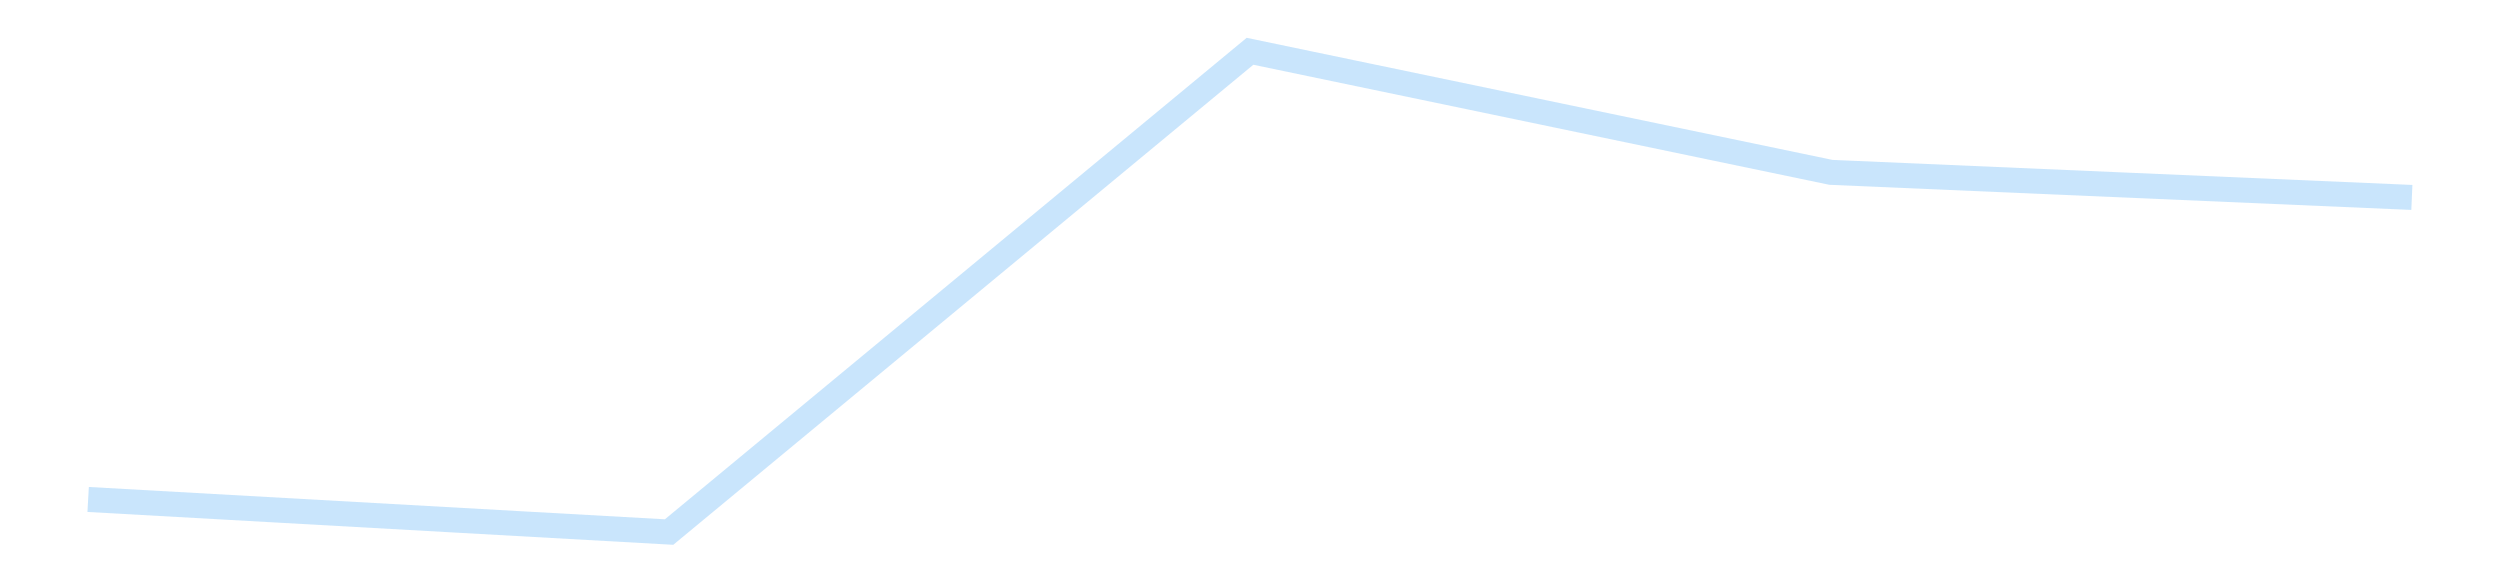 <?xml version='1.0' encoding='utf-8'?>
<svg xmlns="http://www.w3.org/2000/svg" xmlns:xlink="http://www.w3.org/1999/xlink" id="chart-638c15fb-a58d-456e-a646-2c3decb4a63d" class="pygal-chart pygal-sparkline" viewBox="0 0 300 70" width="300" height="70"><!--Generated with pygal 3.0.4 (lxml) ©Kozea 2012-2016 on 2025-11-03--><!--http://pygal.org--><!--http://github.com/Kozea/pygal--><defs><style type="text/css">#chart-638c15fb-a58d-456e-a646-2c3decb4a63d{-webkit-user-select:none;-webkit-font-smoothing:antialiased;font-family:Consolas,"Liberation Mono",Menlo,Courier,monospace}#chart-638c15fb-a58d-456e-a646-2c3decb4a63d .title{font-family:Consolas,"Liberation Mono",Menlo,Courier,monospace;font-size:16px}#chart-638c15fb-a58d-456e-a646-2c3decb4a63d .legends .legend text{font-family:Consolas,"Liberation Mono",Menlo,Courier,monospace;font-size:14px}#chart-638c15fb-a58d-456e-a646-2c3decb4a63d .axis text{font-family:Consolas,"Liberation Mono",Menlo,Courier,monospace;font-size:10px}#chart-638c15fb-a58d-456e-a646-2c3decb4a63d .axis text.major{font-family:Consolas,"Liberation Mono",Menlo,Courier,monospace;font-size:10px}#chart-638c15fb-a58d-456e-a646-2c3decb4a63d .text-overlay text.value{font-family:Consolas,"Liberation Mono",Menlo,Courier,monospace;font-size:16px}#chart-638c15fb-a58d-456e-a646-2c3decb4a63d .text-overlay text.label{font-family:Consolas,"Liberation Mono",Menlo,Courier,monospace;font-size:10px}#chart-638c15fb-a58d-456e-a646-2c3decb4a63d .tooltip{font-family:Consolas,"Liberation Mono",Menlo,Courier,monospace;font-size:14px}#chart-638c15fb-a58d-456e-a646-2c3decb4a63d text.no_data{font-family:Consolas,"Liberation Mono",Menlo,Courier,monospace;font-size:64px}
#chart-638c15fb-a58d-456e-a646-2c3decb4a63d{background-color:transparent}#chart-638c15fb-a58d-456e-a646-2c3decb4a63d path,#chart-638c15fb-a58d-456e-a646-2c3decb4a63d line,#chart-638c15fb-a58d-456e-a646-2c3decb4a63d rect,#chart-638c15fb-a58d-456e-a646-2c3decb4a63d circle{-webkit-transition:150ms;-moz-transition:150ms;transition:150ms}#chart-638c15fb-a58d-456e-a646-2c3decb4a63d .graph &gt; .background{fill:transparent}#chart-638c15fb-a58d-456e-a646-2c3decb4a63d .plot &gt; .background{fill:transparent}#chart-638c15fb-a58d-456e-a646-2c3decb4a63d .graph{fill:rgba(0,0,0,.87)}#chart-638c15fb-a58d-456e-a646-2c3decb4a63d text.no_data{fill:rgba(0,0,0,1)}#chart-638c15fb-a58d-456e-a646-2c3decb4a63d .title{fill:rgba(0,0,0,1)}#chart-638c15fb-a58d-456e-a646-2c3decb4a63d .legends .legend text{fill:rgba(0,0,0,.87)}#chart-638c15fb-a58d-456e-a646-2c3decb4a63d .legends .legend:hover text{fill:rgba(0,0,0,1)}#chart-638c15fb-a58d-456e-a646-2c3decb4a63d .axis .line{stroke:rgba(0,0,0,1)}#chart-638c15fb-a58d-456e-a646-2c3decb4a63d .axis .guide.line{stroke:rgba(0,0,0,.54)}#chart-638c15fb-a58d-456e-a646-2c3decb4a63d .axis .major.line{stroke:rgba(0,0,0,.87)}#chart-638c15fb-a58d-456e-a646-2c3decb4a63d .axis text.major{fill:rgba(0,0,0,1)}#chart-638c15fb-a58d-456e-a646-2c3decb4a63d .axis.y .guides:hover .guide.line,#chart-638c15fb-a58d-456e-a646-2c3decb4a63d .line-graph .axis.x .guides:hover .guide.line,#chart-638c15fb-a58d-456e-a646-2c3decb4a63d .stackedline-graph .axis.x .guides:hover .guide.line,#chart-638c15fb-a58d-456e-a646-2c3decb4a63d .xy-graph .axis.x .guides:hover .guide.line{stroke:rgba(0,0,0,1)}#chart-638c15fb-a58d-456e-a646-2c3decb4a63d .axis .guides:hover text{fill:rgba(0,0,0,1)}#chart-638c15fb-a58d-456e-a646-2c3decb4a63d .reactive{fill-opacity:.7;stroke-opacity:.8;stroke-width:3}#chart-638c15fb-a58d-456e-a646-2c3decb4a63d .ci{stroke:rgba(0,0,0,.87)}#chart-638c15fb-a58d-456e-a646-2c3decb4a63d .reactive.active,#chart-638c15fb-a58d-456e-a646-2c3decb4a63d .active .reactive{fill-opacity:.8;stroke-opacity:.9;stroke-width:4}#chart-638c15fb-a58d-456e-a646-2c3decb4a63d .ci .reactive.active{stroke-width:1.5}#chart-638c15fb-a58d-456e-a646-2c3decb4a63d .series text{fill:rgba(0,0,0,1)}#chart-638c15fb-a58d-456e-a646-2c3decb4a63d .tooltip rect{fill:transparent;stroke:rgba(0,0,0,1);-webkit-transition:opacity 150ms;-moz-transition:opacity 150ms;transition:opacity 150ms}#chart-638c15fb-a58d-456e-a646-2c3decb4a63d .tooltip .label{fill:rgba(0,0,0,.87)}#chart-638c15fb-a58d-456e-a646-2c3decb4a63d .tooltip .label{fill:rgba(0,0,0,.87)}#chart-638c15fb-a58d-456e-a646-2c3decb4a63d .tooltip .legend{font-size:.8em;fill:rgba(0,0,0,.54)}#chart-638c15fb-a58d-456e-a646-2c3decb4a63d .tooltip .x_label{font-size:.6em;fill:rgba(0,0,0,1)}#chart-638c15fb-a58d-456e-a646-2c3decb4a63d .tooltip .xlink{font-size:.5em;text-decoration:underline}#chart-638c15fb-a58d-456e-a646-2c3decb4a63d .tooltip .value{font-size:1.5em}#chart-638c15fb-a58d-456e-a646-2c3decb4a63d .bound{font-size:.5em}#chart-638c15fb-a58d-456e-a646-2c3decb4a63d .max-value{font-size:.75em;fill:rgba(0,0,0,.54)}#chart-638c15fb-a58d-456e-a646-2c3decb4a63d .map-element{fill:transparent;stroke:rgba(0,0,0,.54) !important}#chart-638c15fb-a58d-456e-a646-2c3decb4a63d .map-element .reactive{fill-opacity:inherit;stroke-opacity:inherit}#chart-638c15fb-a58d-456e-a646-2c3decb4a63d .color-0,#chart-638c15fb-a58d-456e-a646-2c3decb4a63d .color-0 a:visited{stroke:#bbdefb;fill:#bbdefb}#chart-638c15fb-a58d-456e-a646-2c3decb4a63d .text-overlay .color-0 text{fill:black}
#chart-638c15fb-a58d-456e-a646-2c3decb4a63d text.no_data{text-anchor:middle}#chart-638c15fb-a58d-456e-a646-2c3decb4a63d .guide.line{fill:none}#chart-638c15fb-a58d-456e-a646-2c3decb4a63d .centered{text-anchor:middle}#chart-638c15fb-a58d-456e-a646-2c3decb4a63d .title{text-anchor:middle}#chart-638c15fb-a58d-456e-a646-2c3decb4a63d .legends .legend text{fill-opacity:1}#chart-638c15fb-a58d-456e-a646-2c3decb4a63d .axis.x text{text-anchor:middle}#chart-638c15fb-a58d-456e-a646-2c3decb4a63d .axis.x:not(.web) text[transform]{text-anchor:start}#chart-638c15fb-a58d-456e-a646-2c3decb4a63d .axis.x:not(.web) text[transform].backwards{text-anchor:end}#chart-638c15fb-a58d-456e-a646-2c3decb4a63d .axis.y text{text-anchor:end}#chart-638c15fb-a58d-456e-a646-2c3decb4a63d .axis.y text[transform].backwards{text-anchor:start}#chart-638c15fb-a58d-456e-a646-2c3decb4a63d .axis.y2 text{text-anchor:start}#chart-638c15fb-a58d-456e-a646-2c3decb4a63d .axis.y2 text[transform].backwards{text-anchor:end}#chart-638c15fb-a58d-456e-a646-2c3decb4a63d .axis .guide.line{stroke-dasharray:4,4;stroke:black}#chart-638c15fb-a58d-456e-a646-2c3decb4a63d .axis .major.guide.line{stroke-dasharray:6,6;stroke:black}#chart-638c15fb-a58d-456e-a646-2c3decb4a63d .horizontal .axis.y .guide.line,#chart-638c15fb-a58d-456e-a646-2c3decb4a63d .horizontal .axis.y2 .guide.line,#chart-638c15fb-a58d-456e-a646-2c3decb4a63d .vertical .axis.x .guide.line{opacity:0}#chart-638c15fb-a58d-456e-a646-2c3decb4a63d .horizontal .axis.always_show .guide.line,#chart-638c15fb-a58d-456e-a646-2c3decb4a63d .vertical .axis.always_show .guide.line{opacity:1 !important}#chart-638c15fb-a58d-456e-a646-2c3decb4a63d .axis.y .guides:hover .guide.line,#chart-638c15fb-a58d-456e-a646-2c3decb4a63d .axis.y2 .guides:hover .guide.line,#chart-638c15fb-a58d-456e-a646-2c3decb4a63d .axis.x .guides:hover .guide.line{opacity:1}#chart-638c15fb-a58d-456e-a646-2c3decb4a63d .axis .guides:hover text{opacity:1}#chart-638c15fb-a58d-456e-a646-2c3decb4a63d .nofill{fill:none}#chart-638c15fb-a58d-456e-a646-2c3decb4a63d .subtle-fill{fill-opacity:.2}#chart-638c15fb-a58d-456e-a646-2c3decb4a63d .dot{stroke-width:1px;fill-opacity:1;stroke-opacity:1}#chart-638c15fb-a58d-456e-a646-2c3decb4a63d .dot.active{stroke-width:5px}#chart-638c15fb-a58d-456e-a646-2c3decb4a63d .dot.negative{fill:transparent}#chart-638c15fb-a58d-456e-a646-2c3decb4a63d text,#chart-638c15fb-a58d-456e-a646-2c3decb4a63d tspan{stroke:none !important}#chart-638c15fb-a58d-456e-a646-2c3decb4a63d .series text.active{opacity:1}#chart-638c15fb-a58d-456e-a646-2c3decb4a63d .tooltip rect{fill-opacity:.95;stroke-width:.5}#chart-638c15fb-a58d-456e-a646-2c3decb4a63d .tooltip text{fill-opacity:1}#chart-638c15fb-a58d-456e-a646-2c3decb4a63d .showable{visibility:hidden}#chart-638c15fb-a58d-456e-a646-2c3decb4a63d .showable.shown{visibility:visible}#chart-638c15fb-a58d-456e-a646-2c3decb4a63d .gauge-background{fill:rgba(229,229,229,1);stroke:none}#chart-638c15fb-a58d-456e-a646-2c3decb4a63d .bg-lines{stroke:transparent;stroke-width:2px}</style><script type="text/javascript">window.pygal = window.pygal || {};window.pygal.config = window.pygal.config || {};window.pygal.config['638c15fb-a58d-456e-a646-2c3decb4a63d'] = {"allow_interruptions": false, "box_mode": "extremes", "classes": ["pygal-chart", "pygal-sparkline"], "css": ["file://style.css", "file://graph.css"], "defs": [], "disable_xml_declaration": false, "dots_size": 2.5, "dynamic_print_values": false, "explicit_size": true, "fill": false, "force_uri_protocol": "https", "formatter": null, "half_pie": false, "height": 70, "include_x_axis": false, "inner_radius": 0, "interpolate": null, "interpolation_parameters": {}, "interpolation_precision": 250, "inverse_y_axis": false, "js": [], "legend_at_bottom": false, "legend_at_bottom_columns": null, "legend_box_size": 12, "logarithmic": false, "margin": 5, "margin_bottom": null, "margin_left": null, "margin_right": null, "margin_top": null, "max_scale": 2, "min_scale": 1, "missing_value_fill_truncation": "x", "no_data_text": "", "no_prefix": false, "order_min": null, "pretty_print": false, "print_labels": false, "print_values": false, "print_values_position": "center", "print_zeroes": true, "range": null, "rounded_bars": null, "secondary_range": null, "show_dots": false, "show_legend": false, "show_minor_x_labels": true, "show_minor_y_labels": true, "show_only_major_dots": false, "show_x_guides": false, "show_x_labels": false, "show_y_guides": true, "show_y_labels": false, "spacing": 0, "stack_from_top": false, "strict": false, "stroke": true, "stroke_style": null, "style": {"background": "transparent", "ci_colors": [], "colors": ["#bbdefb"], "dot_opacity": "1", "font_family": "Consolas, \"Liberation Mono\", Menlo, Courier, monospace", "foreground": "rgba(0, 0, 0, .87)", "foreground_strong": "rgba(0, 0, 0, 1)", "foreground_subtle": "rgba(0, 0, 0, .54)", "guide_stroke_color": "black", "guide_stroke_dasharray": "4,4", "label_font_family": "Consolas, \"Liberation Mono\", Menlo, Courier, monospace", "label_font_size": 10, "legend_font_family": "Consolas, \"Liberation Mono\", Menlo, Courier, monospace", "legend_font_size": 14, "major_guide_stroke_color": "black", "major_guide_stroke_dasharray": "6,6", "major_label_font_family": "Consolas, \"Liberation Mono\", Menlo, Courier, monospace", "major_label_font_size": 10, "no_data_font_family": "Consolas, \"Liberation Mono\", Menlo, Courier, monospace", "no_data_font_size": 64, "opacity": ".7", "opacity_hover": ".8", "plot_background": "transparent", "stroke_opacity": ".8", "stroke_opacity_hover": ".9", "stroke_width": 3, "stroke_width_hover": "4", "title_font_family": "Consolas, \"Liberation Mono\", Menlo, Courier, monospace", "title_font_size": 16, "tooltip_font_family": "Consolas, \"Liberation Mono\", Menlo, Courier, monospace", "tooltip_font_size": 14, "transition": "150ms", "value_background": "rgba(229, 229, 229, 1)", "value_colors": [], "value_font_family": "Consolas, \"Liberation Mono\", Menlo, Courier, monospace", "value_font_size": 16, "value_label_font_family": "Consolas, \"Liberation Mono\", Menlo, Courier, monospace", "value_label_font_size": 10}, "title": null, "tooltip_border_radius": 0, "tooltip_fancy_mode": true, "truncate_label": null, "truncate_legend": null, "width": 300, "x_label_rotation": 0, "x_labels": null, "x_labels_major": null, "x_labels_major_count": null, "x_labels_major_every": null, "x_title": null, "xrange": null, "y_label_rotation": 0, "y_labels": null, "y_labels_major": null, "y_labels_major_count": null, "y_labels_major_every": null, "y_title": null, "zero": 0, "legends": [""]}</script></defs><title>Pygal</title><g class="graph line-graph vertical"><rect x="0" y="0" width="300" height="70" class="background"/><g transform="translate(5, 5)" class="plot"><rect x="0" y="0" width="290" height="60" class="background"/><g class="series serie-0 color-0"><path d="M5.577 54.936 L75.288 58.846 145 1.154 214.712 15.682 284.423 18.691" class="line reactive nofill"/></g></g><g class="titles"/><g transform="translate(5, 5)" class="plot overlay"><g class="series serie-0 color-0"/></g><g transform="translate(5, 5)" class="plot text-overlay"><g class="series serie-0 color-0"/></g><g transform="translate(5, 5)" class="plot tooltip-overlay"><g transform="translate(0 0)" style="opacity: 0" class="tooltip"><rect rx="0" ry="0" width="0" height="0" class="tooltip-box"/><g class="text"/></g></g></g></svg>